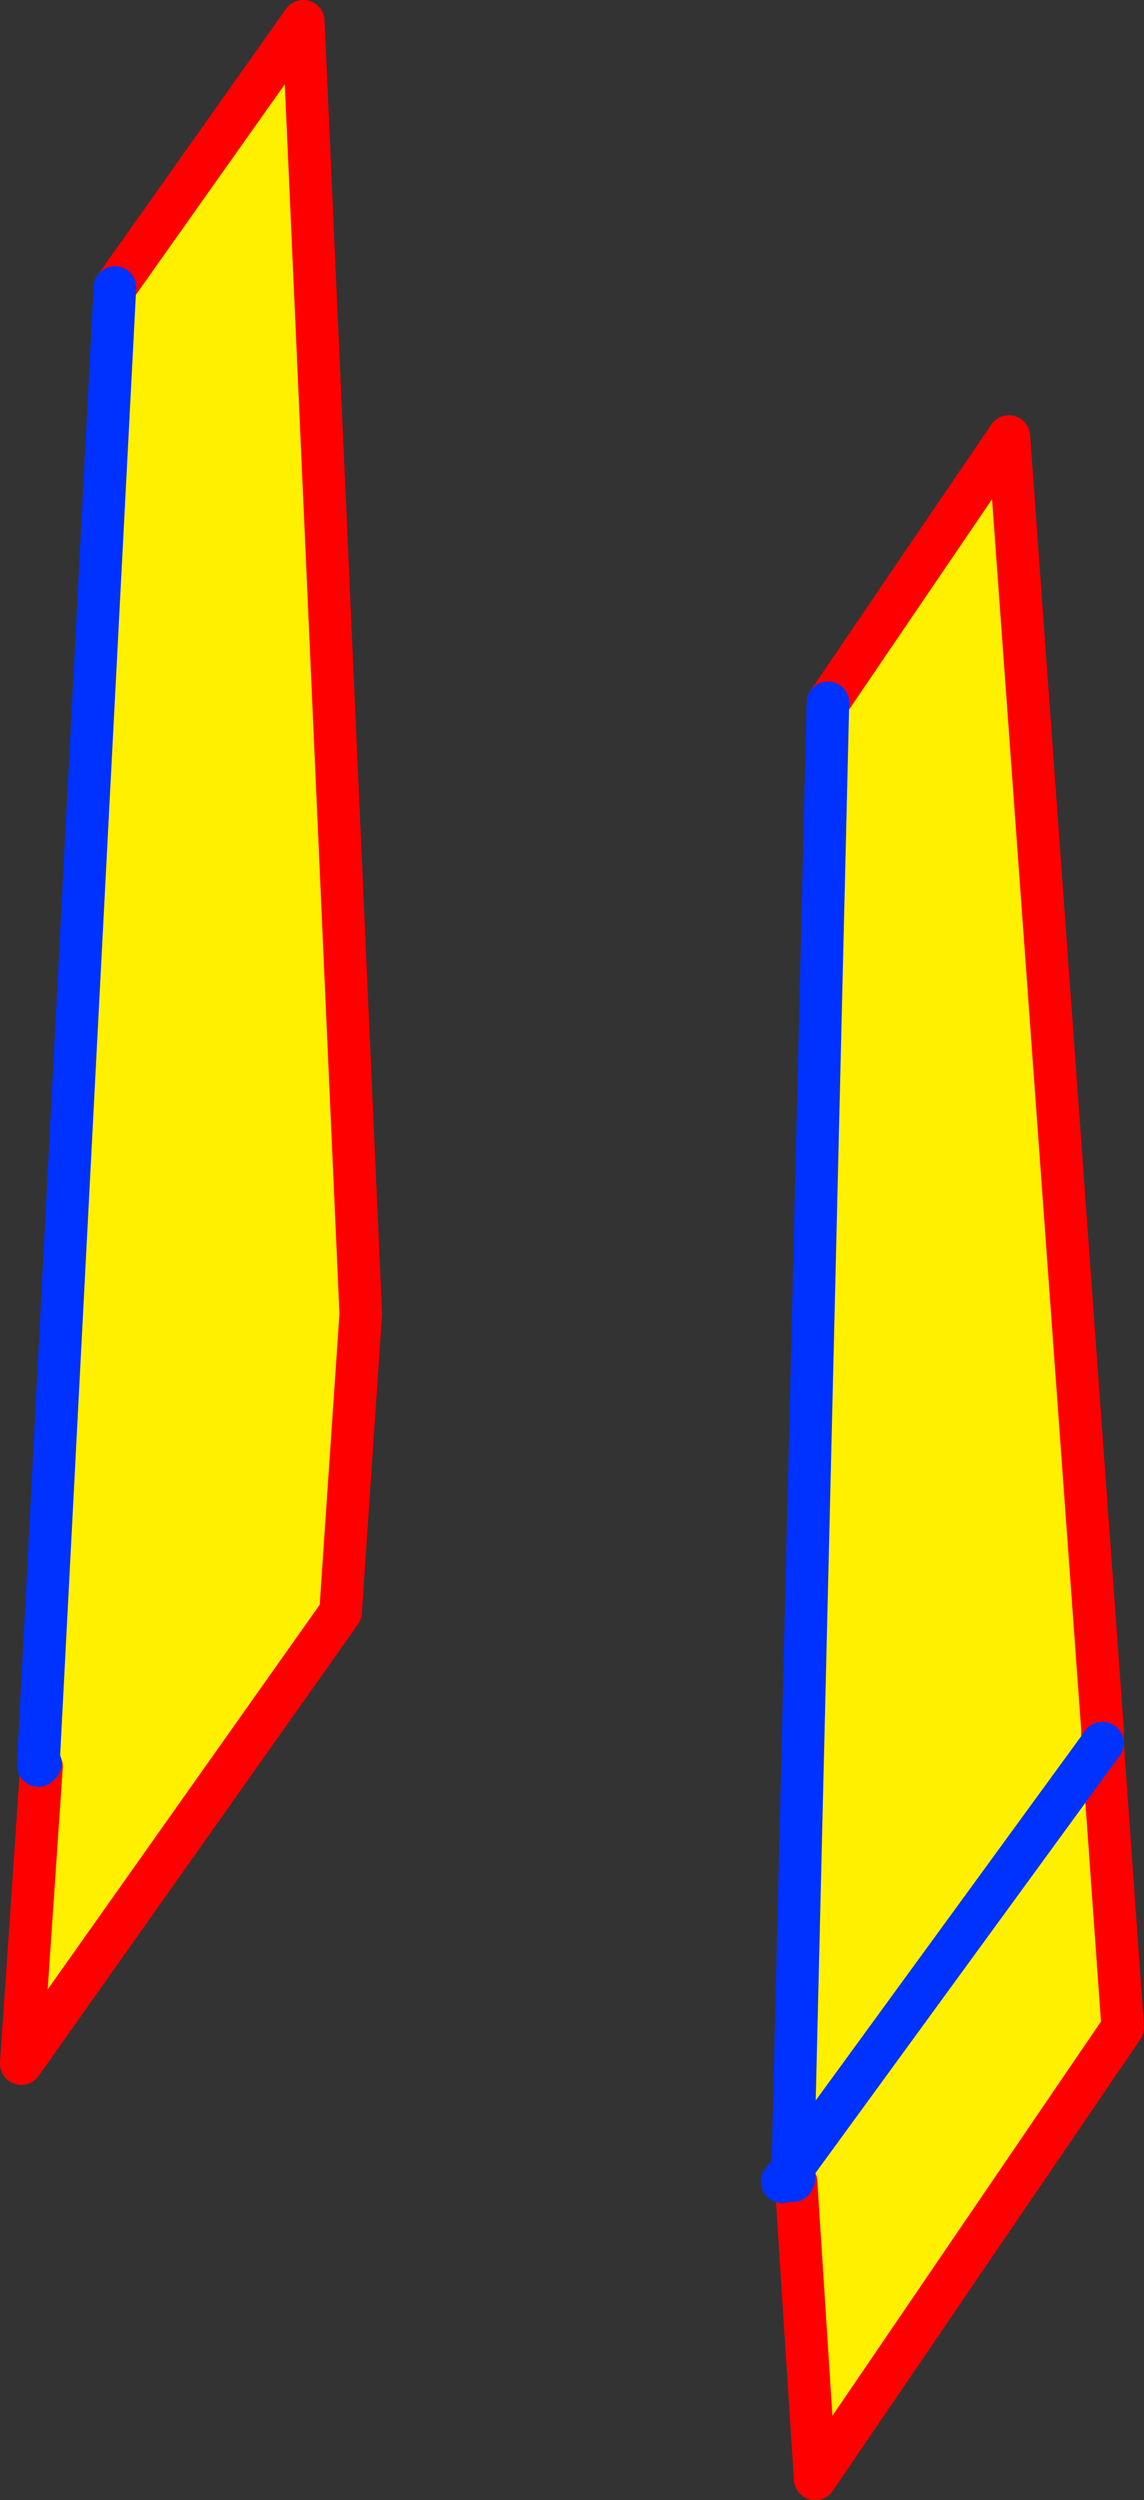 <?xml version="1.0" encoding="UTF-8" standalone="no"?>
<svg xmlns:xlink="http://www.w3.org/1999/xlink" height="117.4px" width="53.75px" xmlns="http://www.w3.org/2000/svg">
  <rect width="100%" height="100%" fill="#333333" stroke="none"/>
  <g transform="matrix(1.0, 0.0, 0.0, 1.0, -345.4, -163.65)">
    <path d="M350.8 177.15 L359.65 164.65 362.35 225.35 361.4 239.35 346.4 260.55 347.35 246.6 347.3 246.45 347.2 246.55 350.8 177.15 M384.3 196.65 L392.8 184.15 397.2 244.85 397.2 245.5 382.65 265.45 397.2 245.5 398.15 258.85 383.7 280.05 382.8 266.1 382.7 265.95 382.65 266.05 382.65 265.45 384.3 196.65" fill="#fff000" fill-rule="evenodd" stroke="none"/>
    <path d="M347.35 246.6 L346.4 260.55 361.4 239.35 362.35 225.35 359.65 164.65 350.8 177.15 M397.2 245.5 L397.2 244.85 392.8 184.15 384.3 196.65 M397.2 245.5 L398.15 258.85 383.7 280.05 382.8 266.1" fill="none" stroke="#ff0000" stroke-linecap="round" stroke-linejoin="round" stroke-width="2.0"/>
    <path d="M350.8 177.15 L347.2 246.55 347.3 246.45 M384.3 196.65 L382.65 265.45 397.2 245.5 M382.7 265.95 L382.65 266.05 382.65 265.45 382.15 266.1" fill="none" stroke="#0032ff" stroke-linecap="round" stroke-linejoin="round" stroke-width="2.0"/>
  </g>
</svg>
